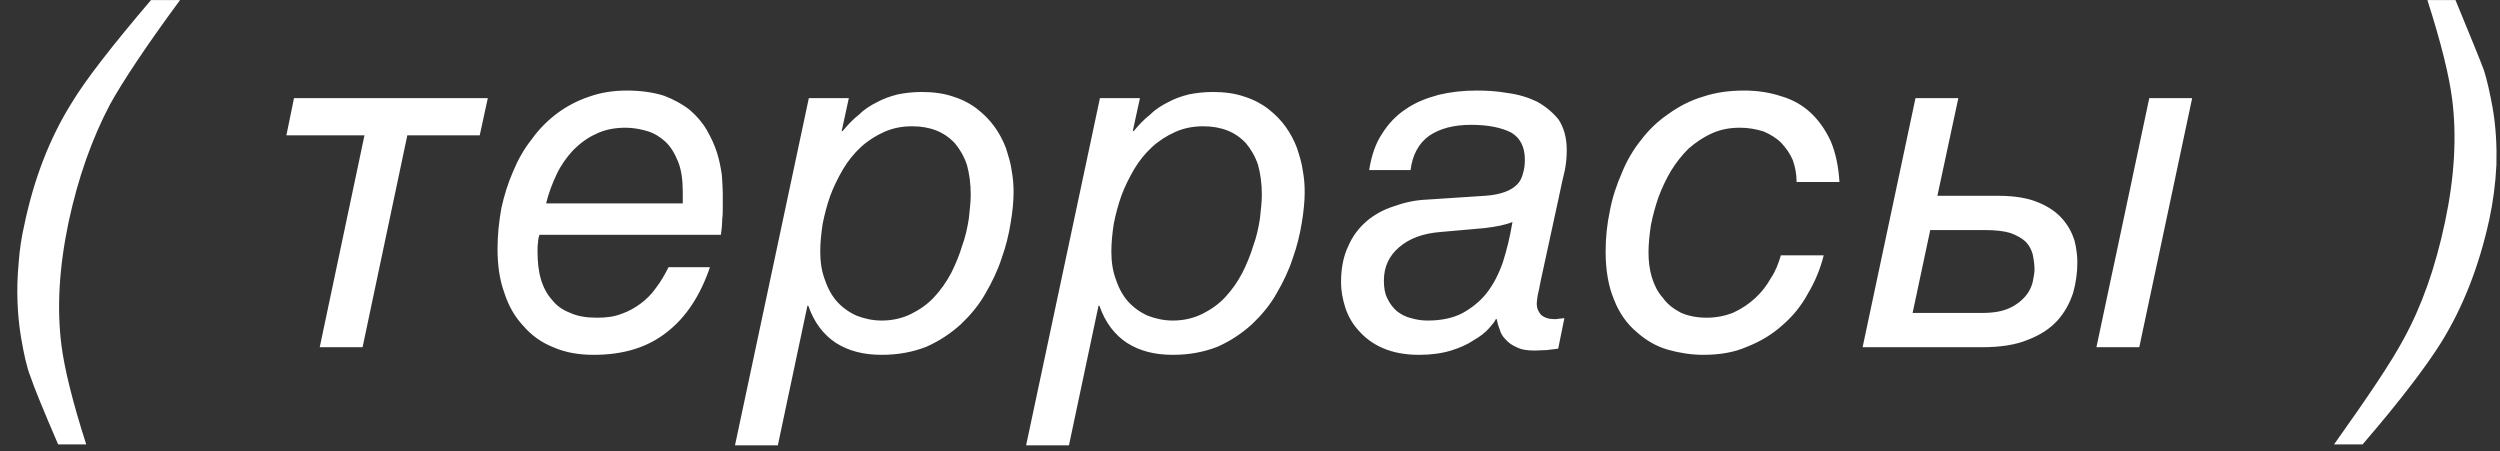 <?xml version="1.0" encoding="UTF-8"?> <svg xmlns="http://www.w3.org/2000/svg" width="72" height="13" viewBox="0 0 72 13" fill="none"><rect x="0" y="0" width="72" height="13" fill="#333333" stroke="none"/> <path d="M5.185 0.002C4.184 1.36 3.526 2.361 3.169 3.006C2.648 3.993 2.25 5.118 1.976 6.393C1.702 7.696 1.633 8.875 1.77 9.945C1.853 10.603 2.086 11.563 2.483 12.798H1.674C1.235 11.783 0.975 11.138 0.879 10.85C0.769 10.576 0.687 10.192 0.605 9.712C0.495 9.04 0.467 8.341 0.536 7.586C0.563 7.202 0.618 6.832 0.701 6.475C0.975 5.159 1.427 3.979 2.072 2.951C2.47 2.293 3.238 1.305 4.349 0.002H5.185ZM8.467 2.827H14.049L13.816 3.897H11.731L10.442 10H9.208L10.497 3.897H8.248L8.467 2.827ZM15.536 6.763C15.509 6.846 15.495 6.914 15.495 6.997C15.481 7.065 15.481 7.147 15.481 7.243C15.481 7.531 15.509 7.806 15.577 8.039C15.646 8.272 15.756 8.478 15.893 8.629C16.03 8.807 16.208 8.93 16.428 9.013C16.633 9.109 16.894 9.15 17.196 9.15C17.456 9.15 17.689 9.122 17.895 9.04C18.101 8.971 18.293 8.862 18.457 8.738C18.622 8.615 18.773 8.464 18.896 8.286C19.033 8.107 19.143 7.915 19.253 7.696H20.446C20.172 8.505 19.76 9.136 19.212 9.561C18.663 10 17.964 10.219 17.1 10.219C16.661 10.219 16.277 10.151 15.934 10C15.591 9.863 15.303 9.657 15.07 9.383C14.823 9.122 14.645 8.807 14.521 8.423C14.384 8.039 14.329 7.627 14.329 7.161C14.329 6.763 14.371 6.379 14.439 5.995C14.521 5.625 14.631 5.269 14.782 4.926C14.919 4.597 15.097 4.281 15.317 4.007C15.523 3.719 15.769 3.472 16.044 3.266C16.318 3.061 16.633 2.896 16.963 2.786C17.305 2.663 17.662 2.608 18.06 2.608C18.471 2.608 18.828 2.663 19.129 2.759C19.417 2.869 19.664 3.006 19.87 3.17C20.076 3.349 20.24 3.541 20.364 3.76C20.487 3.979 20.583 4.185 20.652 4.405C20.72 4.624 20.761 4.843 20.789 5.035C20.802 5.241 20.816 5.419 20.816 5.57V5.982C20.816 6.091 20.816 6.201 20.802 6.283L20.789 6.544C20.775 6.613 20.775 6.695 20.761 6.763H15.536ZM19.664 5.529C19.664 5.186 19.623 4.885 19.527 4.651C19.431 4.418 19.321 4.226 19.157 4.075C19.006 3.938 18.828 3.829 18.636 3.774C18.444 3.719 18.238 3.678 18.019 3.678C17.703 3.678 17.415 3.733 17.168 3.856C16.921 3.966 16.702 4.13 16.51 4.322C16.318 4.528 16.153 4.761 16.03 5.022C15.907 5.282 15.797 5.57 15.728 5.858H19.664V5.529ZM24.24 3.774H24.268C24.419 3.595 24.569 3.431 24.748 3.294C24.898 3.143 25.077 3.033 25.269 2.937C25.447 2.841 25.639 2.773 25.858 2.718C26.064 2.677 26.297 2.649 26.544 2.649C26.887 2.649 27.189 2.69 27.463 2.786C27.724 2.869 27.957 2.992 28.149 3.143C28.341 3.294 28.505 3.458 28.642 3.65C28.78 3.842 28.889 4.048 28.972 4.267C29.04 4.487 29.109 4.693 29.136 4.912C29.177 5.131 29.191 5.337 29.191 5.529C29.191 5.79 29.164 6.078 29.109 6.407C29.054 6.75 28.972 7.093 28.848 7.435C28.738 7.778 28.574 8.121 28.382 8.45C28.19 8.793 27.943 9.081 27.669 9.342C27.381 9.602 27.052 9.822 26.681 9.986C26.297 10.137 25.872 10.219 25.392 10.219C24.871 10.219 24.446 10.11 24.076 9.877C23.719 9.643 23.445 9.287 23.28 8.807H23.253L22.402 12.825H21.168L23.294 2.827H24.446L24.24 3.774ZM23.623 7.243C23.623 7.545 23.664 7.819 23.76 8.066C23.843 8.313 23.966 8.533 24.117 8.697C24.268 8.862 24.46 8.999 24.679 9.095C24.898 9.177 25.132 9.232 25.392 9.232C25.708 9.232 25.996 9.163 26.242 9.04C26.489 8.917 26.709 8.766 26.901 8.56C27.093 8.354 27.257 8.121 27.395 7.861C27.518 7.614 27.628 7.353 27.71 7.079C27.806 6.818 27.861 6.558 27.902 6.297C27.929 6.037 27.957 5.817 27.957 5.611C27.957 5.282 27.916 4.994 27.847 4.747C27.765 4.501 27.641 4.295 27.504 4.13C27.353 3.966 27.175 3.842 26.969 3.76C26.764 3.678 26.53 3.637 26.27 3.637C25.968 3.637 25.708 3.691 25.461 3.801C25.214 3.911 24.981 4.062 24.789 4.24C24.597 4.418 24.419 4.638 24.281 4.871C24.131 5.131 24.007 5.378 23.911 5.639C23.815 5.913 23.747 6.174 23.692 6.448C23.651 6.722 23.623 6.997 23.623 7.243ZM32.624 3.774H32.652C32.802 3.595 32.953 3.431 33.132 3.294C33.282 3.143 33.461 3.033 33.653 2.937C33.831 2.841 34.023 2.773 34.242 2.718C34.448 2.677 34.681 2.649 34.928 2.649C35.271 2.649 35.573 2.69 35.847 2.786C36.108 2.869 36.341 2.992 36.533 3.143C36.725 3.294 36.889 3.458 37.026 3.65C37.163 3.842 37.273 4.048 37.355 4.267C37.424 4.487 37.493 4.693 37.52 4.912C37.561 5.131 37.575 5.337 37.575 5.529C37.575 5.79 37.547 6.078 37.493 6.407C37.438 6.75 37.355 7.093 37.232 7.435C37.122 7.778 36.958 8.121 36.766 8.45C36.574 8.793 36.327 9.081 36.053 9.342C35.765 9.602 35.435 9.822 35.065 9.986C34.681 10.137 34.256 10.219 33.776 10.219C33.255 10.219 32.83 10.11 32.46 9.877C32.103 9.643 31.829 9.287 31.664 8.807H31.637L30.786 12.825H29.552L31.678 2.827H32.83L32.624 3.774ZM32.007 7.243C32.007 7.545 32.048 7.819 32.144 8.066C32.226 8.313 32.35 8.533 32.501 8.697C32.652 8.862 32.844 8.999 33.063 9.095C33.282 9.177 33.516 9.232 33.776 9.232C34.092 9.232 34.38 9.163 34.626 9.04C34.873 8.917 35.093 8.766 35.285 8.56C35.477 8.354 35.641 8.121 35.778 7.861C35.902 7.614 36.011 7.353 36.094 7.079C36.19 6.818 36.245 6.558 36.286 6.297C36.313 6.037 36.341 5.817 36.341 5.611C36.341 5.282 36.3 4.994 36.231 4.747C36.149 4.501 36.025 4.295 35.888 4.13C35.737 3.966 35.559 3.842 35.353 3.76C35.148 3.678 34.914 3.637 34.654 3.637C34.352 3.637 34.092 3.691 33.845 3.801C33.598 3.911 33.365 4.062 33.173 4.24C32.981 4.418 32.802 4.638 32.665 4.871C32.514 5.131 32.391 5.378 32.295 5.639C32.199 5.913 32.13 6.174 32.076 6.448C32.034 6.722 32.007 6.997 32.007 7.243ZM44.368 8.107C44.341 8.258 44.313 8.395 44.286 8.505C44.272 8.601 44.258 8.697 44.258 8.752C44.258 8.875 44.3 8.971 44.382 9.067C44.478 9.15 44.601 9.191 44.766 9.191C44.807 9.191 44.862 9.191 44.917 9.177L45.054 9.163L44.876 10.041L44.546 10.082C44.423 10.082 44.313 10.096 44.203 10.096C43.984 10.096 43.806 10.069 43.682 10C43.545 9.945 43.435 9.863 43.353 9.767C43.271 9.685 43.216 9.589 43.189 9.479C43.148 9.383 43.12 9.273 43.106 9.191H43.079C43.051 9.259 42.983 9.342 42.887 9.451C42.777 9.575 42.64 9.685 42.448 9.794C42.27 9.918 42.05 10.014 41.79 10.096C41.516 10.178 41.214 10.219 40.871 10.219C40.459 10.219 40.117 10.151 39.829 10.027C39.541 9.904 39.307 9.726 39.129 9.52C38.951 9.328 38.828 9.109 38.745 8.862C38.663 8.601 38.622 8.368 38.622 8.135C38.622 7.723 38.69 7.381 38.828 7.093C38.951 6.805 39.129 6.571 39.349 6.379C39.568 6.187 39.842 6.037 40.144 5.941C40.446 5.831 40.761 5.762 41.09 5.749L42.764 5.639C42.997 5.625 43.189 5.584 43.34 5.529C43.49 5.474 43.6 5.406 43.696 5.31C43.778 5.227 43.833 5.118 43.861 4.994C43.902 4.871 43.916 4.747 43.916 4.597C43.916 4.226 43.778 3.966 43.518 3.815C43.243 3.678 42.873 3.595 42.366 3.595C41.858 3.595 41.461 3.705 41.159 3.911C40.857 4.13 40.679 4.459 40.624 4.898H39.431C39.499 4.487 39.609 4.144 39.801 3.856C39.98 3.568 40.213 3.321 40.487 3.143C40.761 2.951 41.077 2.827 41.433 2.731C41.776 2.649 42.133 2.608 42.517 2.608C42.805 2.608 43.106 2.622 43.408 2.677C43.724 2.718 43.998 2.8 44.258 2.923C44.505 3.061 44.711 3.225 44.889 3.445C45.04 3.678 45.122 3.966 45.122 4.322C45.122 4.501 45.109 4.693 45.068 4.898C45.013 5.118 44.958 5.378 44.889 5.707L44.368 8.107ZM41.118 9.232C41.502 9.232 41.831 9.163 42.105 9.026C42.38 8.875 42.626 8.683 42.818 8.437C43.01 8.19 43.161 7.902 43.285 7.545C43.394 7.202 43.49 6.818 43.559 6.393C43.367 6.475 43.093 6.53 42.736 6.571L41.488 6.681C40.967 6.722 40.583 6.873 40.295 7.12C40.007 7.367 39.856 7.682 39.856 8.08C39.856 8.286 39.883 8.45 39.952 8.587C40.021 8.738 40.117 8.862 40.226 8.958C40.35 9.054 40.473 9.122 40.638 9.163C40.789 9.205 40.94 9.232 41.118 9.232ZM52.523 7.353C52.427 7.737 52.276 8.107 52.071 8.45C51.879 8.807 51.632 9.109 51.33 9.369C51.042 9.63 50.699 9.835 50.315 9.986C49.945 10.151 49.52 10.219 49.054 10.219C48.711 10.219 48.368 10.165 48.025 10.069C47.696 9.973 47.394 9.794 47.134 9.561C46.859 9.328 46.64 9.026 46.489 8.642C46.325 8.258 46.242 7.792 46.242 7.243C46.242 6.846 46.283 6.448 46.366 6.064C46.434 5.694 46.558 5.323 46.709 4.981C46.846 4.638 47.038 4.309 47.271 4.021C47.49 3.733 47.751 3.486 48.053 3.28C48.34 3.074 48.67 2.896 49.04 2.786C49.41 2.663 49.794 2.608 50.233 2.608C50.617 2.608 50.974 2.663 51.303 2.773C51.632 2.869 51.92 3.033 52.153 3.253C52.386 3.472 52.578 3.746 52.729 4.075C52.866 4.405 52.949 4.789 52.976 5.241H51.742C51.742 5.008 51.7 4.802 51.632 4.61C51.55 4.418 51.44 4.267 51.303 4.117C51.166 3.979 50.987 3.87 50.795 3.787C50.576 3.719 50.356 3.678 50.11 3.678C49.808 3.678 49.534 3.733 49.3 3.842C49.054 3.952 48.834 4.103 48.629 4.281C48.437 4.473 48.272 4.679 48.121 4.926C47.984 5.159 47.861 5.419 47.764 5.68C47.669 5.954 47.6 6.215 47.545 6.489C47.504 6.763 47.477 7.024 47.477 7.271C47.477 7.518 47.504 7.751 47.572 7.984C47.641 8.203 47.737 8.409 47.888 8.574C48.011 8.752 48.19 8.889 48.395 8.999C48.601 9.095 48.862 9.15 49.15 9.15C49.438 9.15 49.698 9.095 49.931 8.999C50.164 8.889 50.37 8.752 50.548 8.587C50.727 8.423 50.878 8.231 51.001 8.011C51.138 7.806 51.221 7.586 51.289 7.353H52.523ZM55.797 5.639H57.552C58.032 5.639 58.416 5.707 58.704 5.831C59.006 5.954 59.239 6.119 59.403 6.311C59.568 6.503 59.678 6.709 59.746 6.928C59.801 7.147 59.828 7.367 59.828 7.559C59.828 7.847 59.787 8.149 59.705 8.437C59.609 8.725 59.472 8.985 59.266 9.218C59.06 9.451 58.773 9.643 58.416 9.781C58.059 9.931 57.62 10 57.072 10H53.643L55.166 2.827H56.4L55.797 5.639ZM61.611 10H60.377L61.899 2.827H63.134L61.611 10ZM57.072 9.013C57.401 9.013 57.662 8.971 57.867 8.875C58.059 8.793 58.21 8.67 58.32 8.546C58.43 8.423 58.498 8.286 58.539 8.135C58.567 7.998 58.594 7.861 58.594 7.765C58.594 7.6 58.567 7.449 58.539 7.312C58.498 7.175 58.43 7.051 58.334 6.955C58.224 6.859 58.087 6.777 57.895 6.709C57.717 6.654 57.47 6.626 57.168 6.626H55.591L55.083 9.013H57.072ZM67.221 12.798C68.208 11.413 68.88 10.411 69.223 9.767C69.744 8.821 70.142 7.696 70.416 6.393C70.69 5.104 70.759 3.925 70.622 2.855C70.539 2.197 70.306 1.237 69.909 0.002H70.718C71.17 1.099 71.445 1.771 71.54 2.032C71.623 2.293 71.705 2.649 71.787 3.102C71.883 3.65 71.911 4.213 71.897 4.747C71.87 5.296 71.801 5.817 71.691 6.325C71.403 7.641 70.951 8.821 70.306 9.863C69.895 10.521 69.154 11.509 68.043 12.798H67.221Z" fill="white"></path> </svg> 